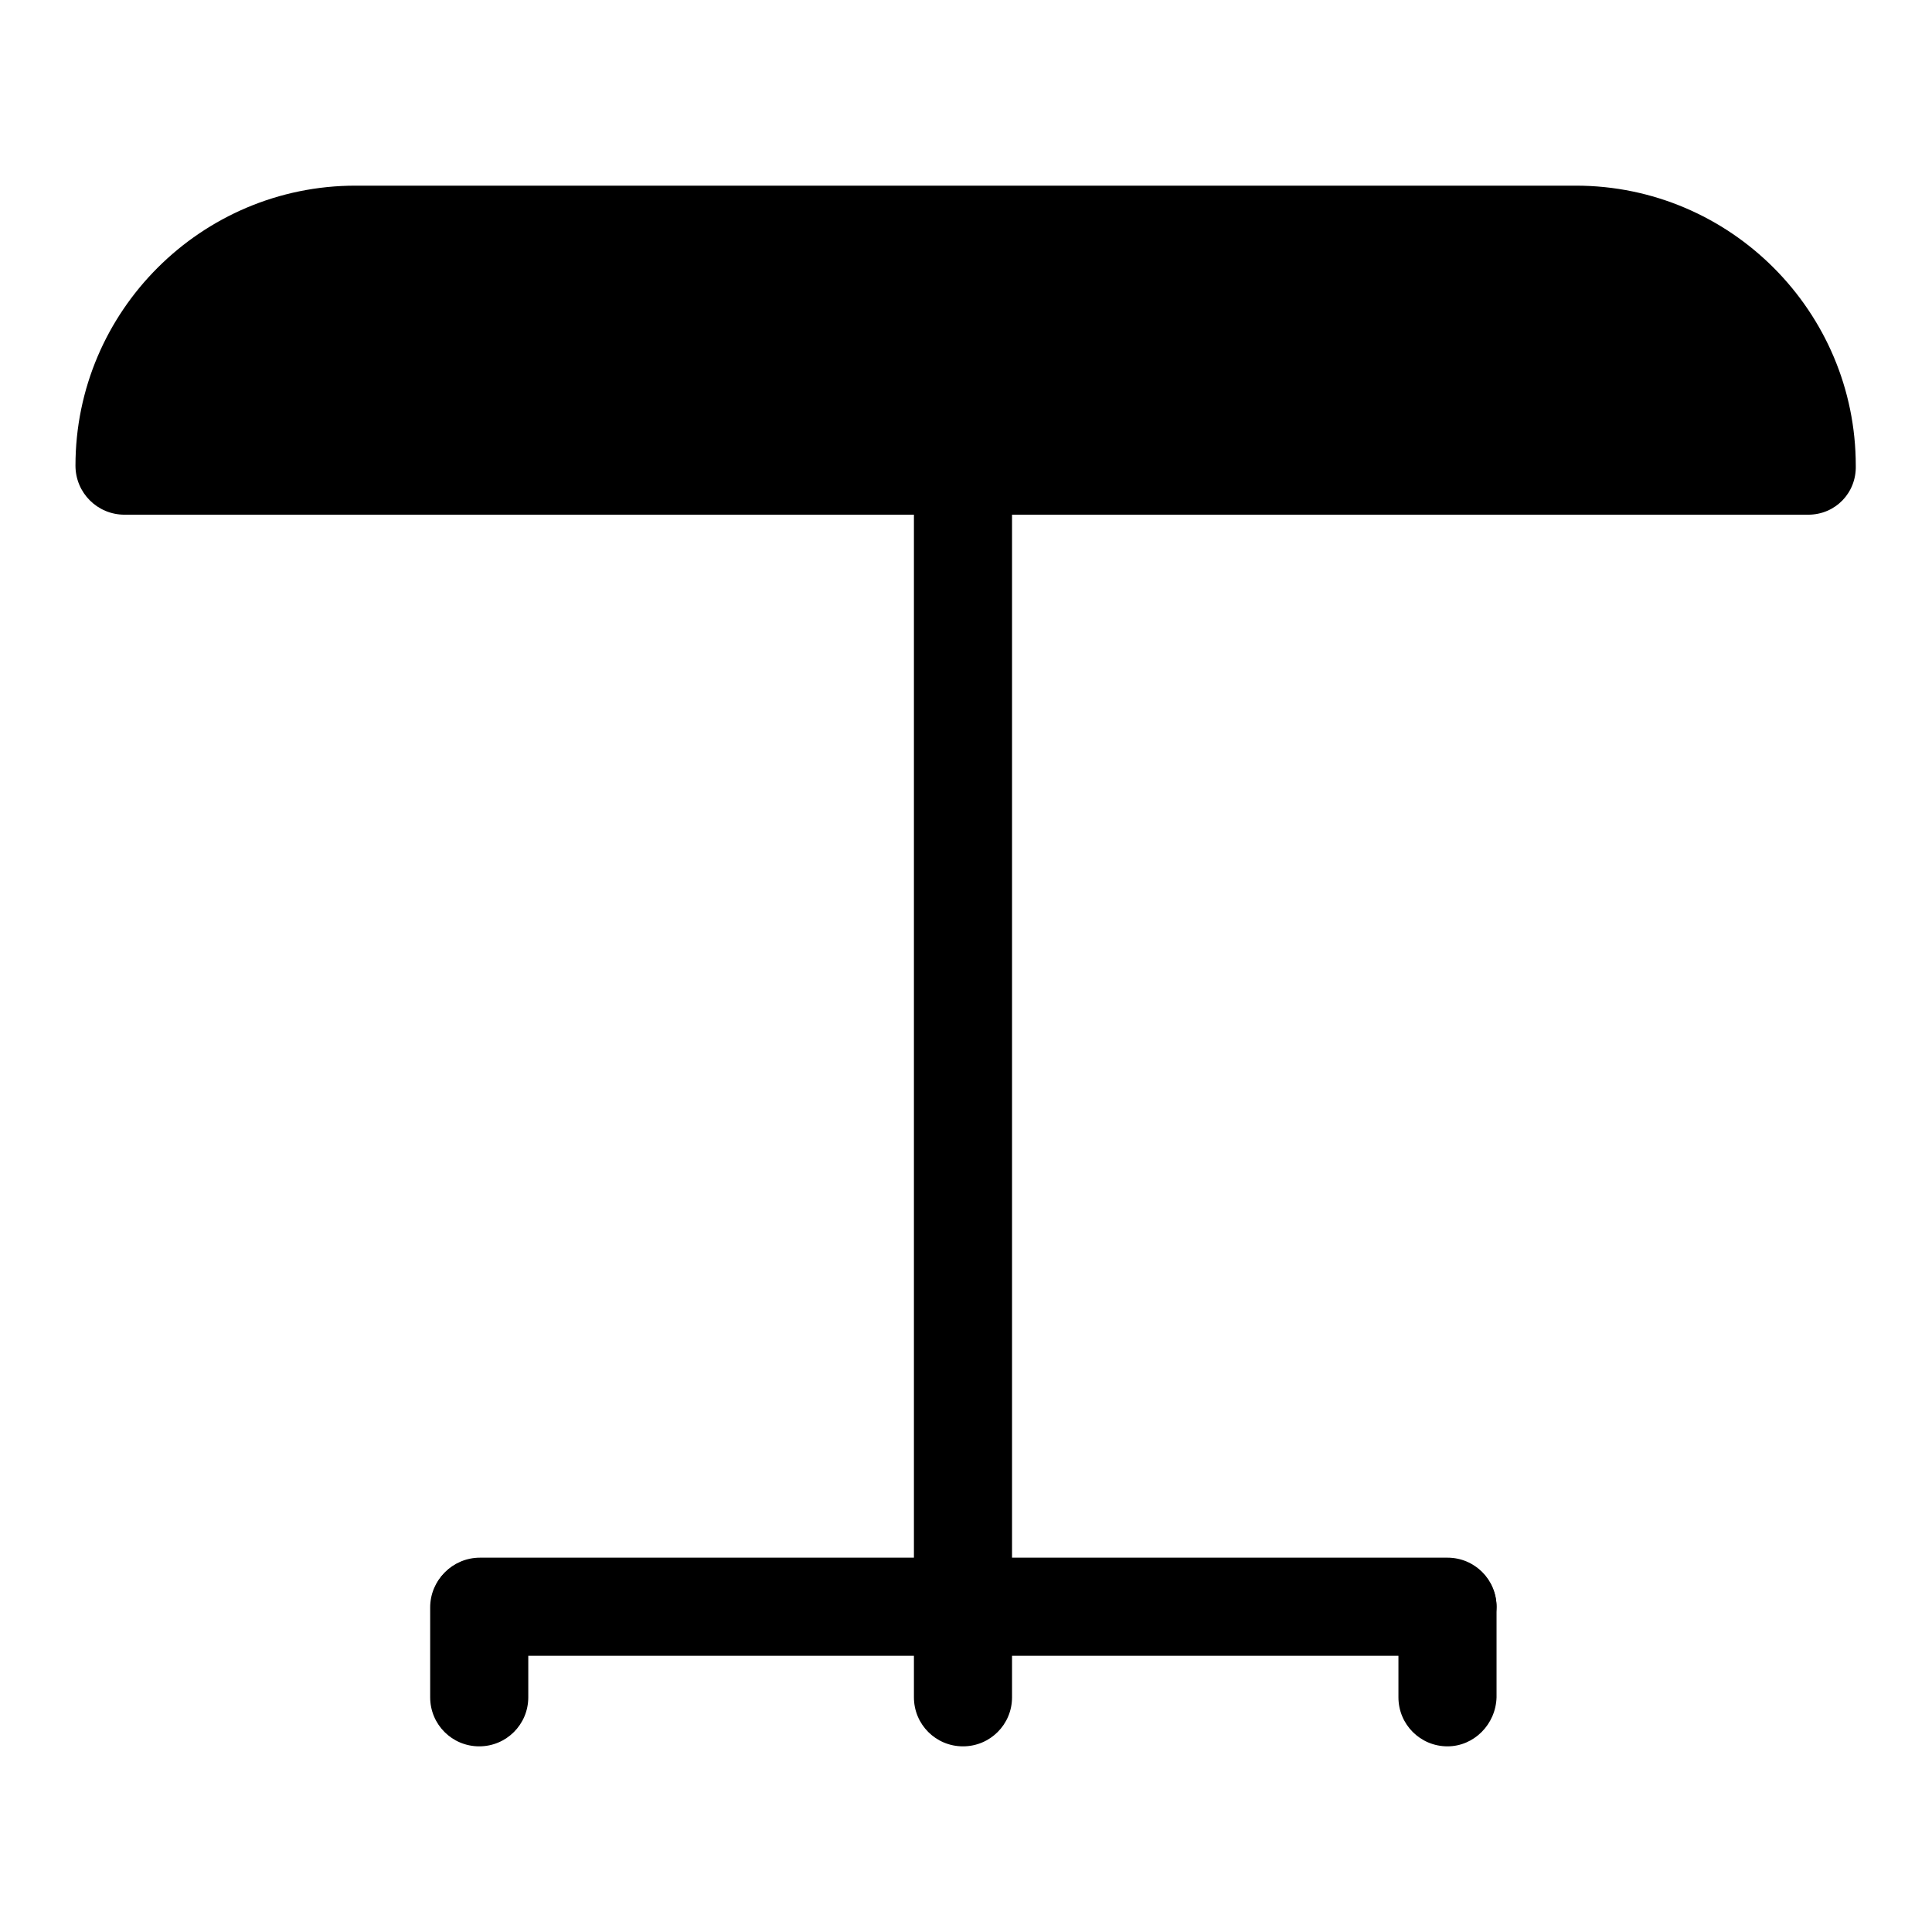 <?xml version="1.0" encoding="utf-8"?>
<!-- Svg Vector Icons : http://www.onlinewebfonts.com/icon -->
<!DOCTYPE svg PUBLIC "-//W3C//DTD SVG 1.1//EN" "http://www.w3.org/Graphics/SVG/1.1/DTD/svg11.dtd">
<svg version="1.1" xmlns="http://www.w3.org/2000/svg" xmlns:xlink="http://www.w3.org/1999/xlink" x="0px" y="0px" viewBox="0 0 256 256" enable-background="new 0 0 256 256" xml:space="preserve">
<g> <path fill="#000000" d="M239.6,61.8H16.5c0-17,13.8-30.7,30.7-30.7h161.7C225.9,31.1,239.6,44.8,239.6,61.8z"/> <path fill="#000000" d="M239.6,68.2H16.5c-3.6,0-6.5-2.9-6.5-6.5c0-20.5,16.7-37.1,37.1-37.1h161.7c20.5,0,37.1,16.7,37.1,37.1 C246,65.3,243.2,68.2,239.6,68.2z M23.8,55.3h208.5c-2.8-10.2-12.2-17.8-23.3-17.8H47.1C36,37.6,26.6,45.1,23.8,55.3z"/> <path fill="#000000" d="M127.6,219.3c-3.6,0-6.5-2.9-6.5-6.5V64.7c0-3.6,2.9-6.5,6.5-6.5s6.5,2.9,6.5,6.5v148.2 C134.1,216.5,131.2,219.3,127.6,219.3z"/> <path fill="#000000" d="M191.8,219.4H63.6c-3.6,0-6.5-2.9-6.5-6.5c0-3.6,2.9-6.5,6.5-6.5h128.2c3.6,0,6.5,2.9,6.5,6.5 C198.2,216.5,195.3,219.4,191.8,219.4z"/> <path fill="#000000" d="M63.5,231.4c-3.6,0-6.5-2.9-6.5-6.5V213c0-3.6,2.9-6.5,6.5-6.5s6.5,2.9,6.5,6.5v11.9 C70,228.5,67.1,231.4,63.5,231.4z M127.6,231.4c-3.6,0-6.5-2.9-6.5-6.5v-12c0-3.6,2.9-6.5,6.5-6.5s6.5,2.9,6.5,6.5v12 C134.1,228.5,131.2,231.4,127.6,231.4z"/> <path fill="#000000" d="M191.8,231.4c-3.6,0-6.5-2.9-6.5-6.5V213c0-3.6,2.9-6.5,6.5-6.5s6.5,2.9,6.5,6.5v11.9 C198.2,228.5,195.3,231.4,191.8,231.4z"/></g>
</svg>